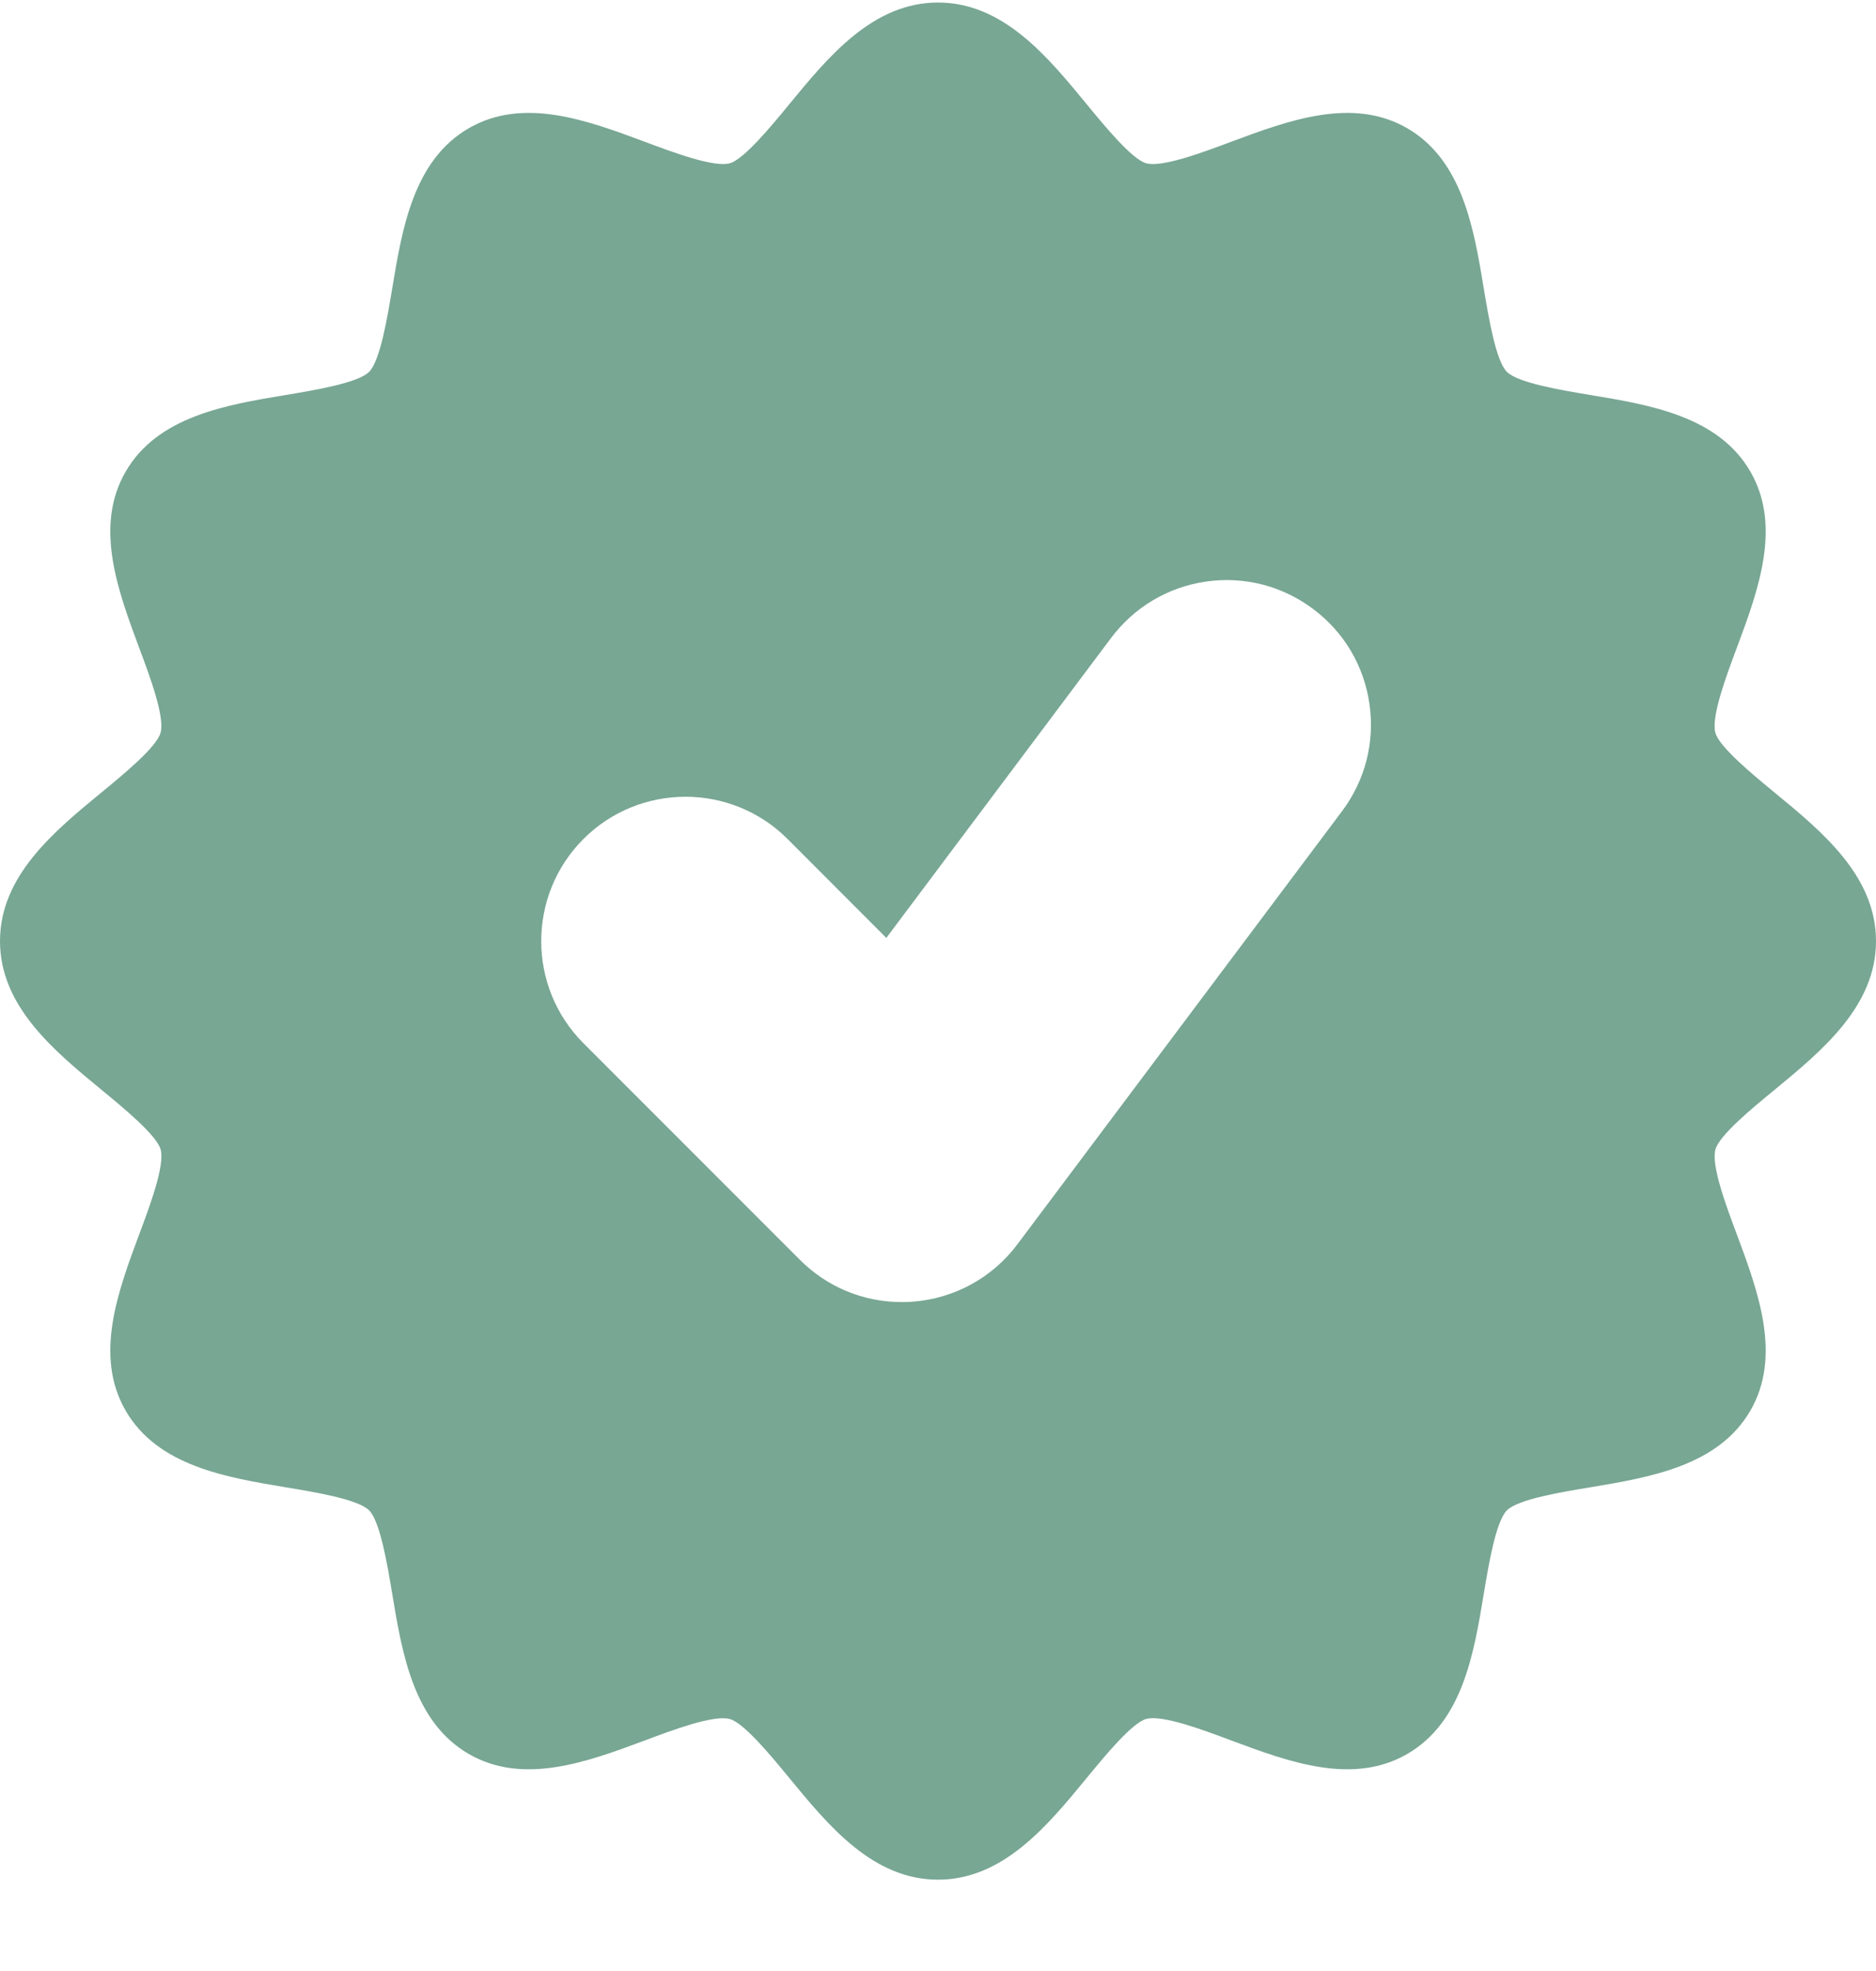 <svg xmlns="http://www.w3.org/2000/svg" fill="none" viewBox="0 0 20 21" height="21" width="20">
<path fill="#78A794" d="M18.916 8.442C18.682 8.249 18.328 7.958 18.287 7.806C18.242 7.636 18.401 7.209 18.518 6.897C18.743 6.293 18.998 5.608 18.661 5.025C18.32 4.435 17.593 4.314 16.951 4.208C16.645 4.157 16.183 4.08 16.065 3.962C15.947 3.844 15.87 3.382 15.819 3.076C15.713 2.434 15.591 1.707 15.002 1.366C14.419 1.029 13.734 1.284 13.129 1.509C12.818 1.626 12.39 1.785 12.221 1.74C12.069 1.699 11.778 1.345 11.585 1.11C11.168 0.603 10.695 0.027 10 0.027C9.305 0.027 8.832 0.603 8.414 1.111C8.222 1.345 7.93 1.699 7.779 1.74C7.609 1.785 7.182 1.626 6.87 1.509C6.266 1.284 5.581 1.029 4.998 1.366C4.408 1.707 4.287 2.434 4.181 3.076C4.13 3.382 4.053 3.844 3.935 3.962C3.817 4.08 3.355 4.157 3.049 4.208C2.407 4.314 1.68 4.436 1.339 5.026C1.002 5.608 1.257 6.293 1.482 6.898C1.599 7.209 1.758 7.637 1.712 7.806C1.672 7.958 1.318 8.249 1.083 8.442C0.576 8.859 0 9.332 0 10.027C0 10.722 0.576 11.195 1.084 11.613C1.318 11.805 1.672 12.097 1.713 12.248C1.758 12.418 1.599 12.845 1.482 13.157C1.257 13.761 1.002 14.446 1.339 15.029C1.68 15.619 2.407 15.74 3.049 15.847C3.355 15.897 3.817 15.974 3.935 16.092C4.053 16.21 4.13 16.672 4.181 16.978C4.287 17.62 4.409 18.347 4.998 18.688C5.581 19.025 6.266 18.77 6.871 18.545C7.182 18.428 7.61 18.269 7.779 18.315C7.93 18.355 8.222 18.709 8.415 18.944C8.832 19.451 9.305 20.027 10 20.027C10.695 20.027 11.168 19.451 11.585 18.944C11.778 18.709 12.069 18.355 12.221 18.314C12.391 18.269 12.818 18.428 13.13 18.545C13.734 18.77 14.419 19.025 15.002 18.688C15.592 18.347 15.713 17.62 15.819 16.978C15.87 16.672 15.947 16.21 16.065 16.092C16.183 15.974 16.645 15.897 16.951 15.847C17.593 15.74 18.32 15.618 18.661 15.029C18.998 14.446 18.743 13.761 18.518 13.156C18.401 12.845 18.242 12.418 18.288 12.248C18.328 12.097 18.682 11.805 18.917 11.613C19.424 11.195 20 10.722 20 10.027C20 9.332 19.424 8.859 18.916 8.442ZM14.308 8.642L10.846 13.258C10.579 13.615 10.169 13.838 9.724 13.869C9.688 13.872 9.652 13.873 9.615 13.873C9.204 13.873 8.818 13.713 8.528 13.423L6.22 11.115C5.62 10.515 5.62 9.539 6.22 8.939C6.82 8.339 7.796 8.339 8.396 8.939L9.449 9.993L11.846 6.796C12.093 6.468 12.453 6.254 12.859 6.196C13.266 6.138 13.671 6.242 14 6.489C14.329 6.735 14.542 7.095 14.6 7.502C14.658 7.909 14.554 8.314 14.308 8.642Z"></path>
</svg>
